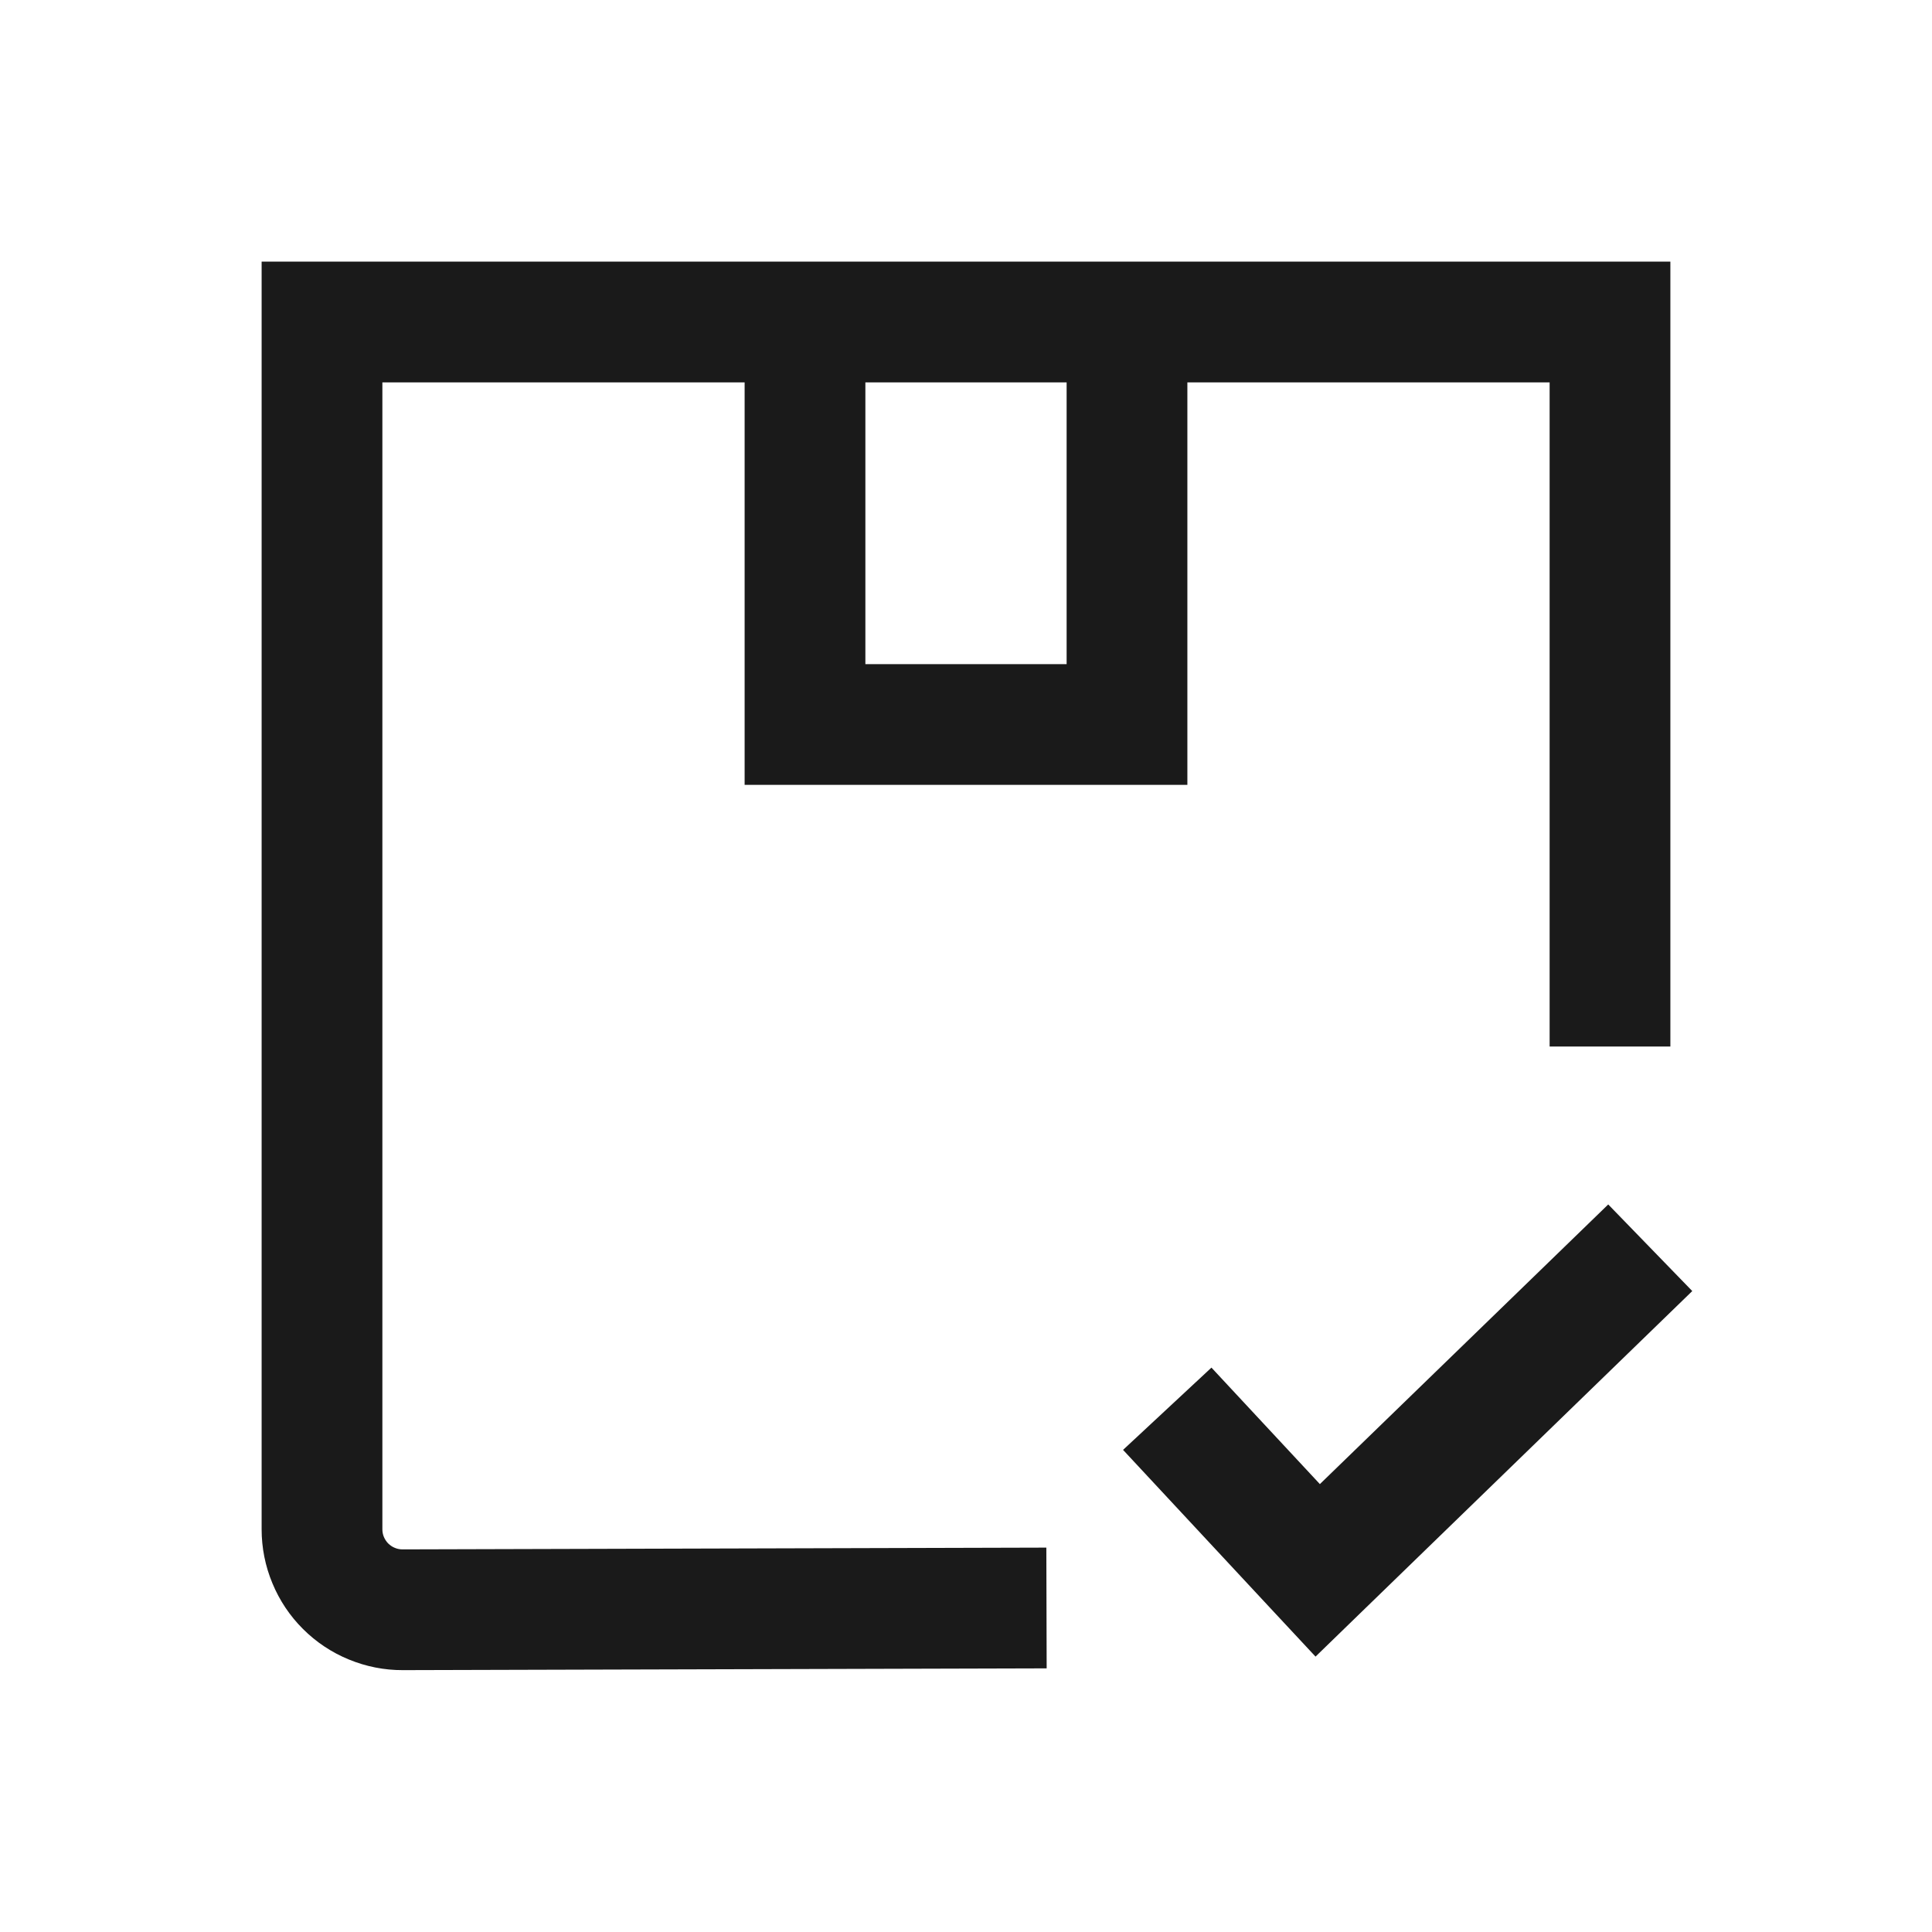 <svg xmlns:xlink="http://www.w3.org/1999/xlink" xmlns="http://www.w3.org/2000/svg" fill="none" width="24" height="24" viewBox="0 0 24 24" role="presentation" aria-hidden="true" class="IconSvgBase__SvgStyled-sc-1jwsfy0-0 dOjKUM"><path fill-rule="evenodd" clip-rule="evenodd" d="M3.25 3.25H4H9.25H10H14H14.75H20H20.75V4V13H19.25V4.75H14.75V9V9.75H14H10H9.25V9V4.75H4.75V18.997C4.75 19.03 4.756 19.063 4.769 19.093C4.782 19.123 4.8 19.151 4.823 19.174C4.847 19.197 4.874 19.216 4.905 19.228C4.935 19.241 4.968 19.247 5.001 19.247L12.998 19.225L13.002 20.725L5.005 20.747C4.775 20.748 4.547 20.703 4.334 20.615C4.121 20.528 3.927 20.399 3.764 20.236C3.601 20.074 3.472 19.881 3.384 19.668C3.295 19.455 3.25 19.227 3.25 18.997V4V3.25ZM10.75 4.75V8.25H13.25V4.75H10.75ZM21.022 16.038L16.891 20.046L16.342 20.579L15.82 20.019L13.951 18.011L15.049 16.989L16.396 18.436L19.978 14.962L21.022 16.038Z" fill="#1A1A1A"></path></svg>